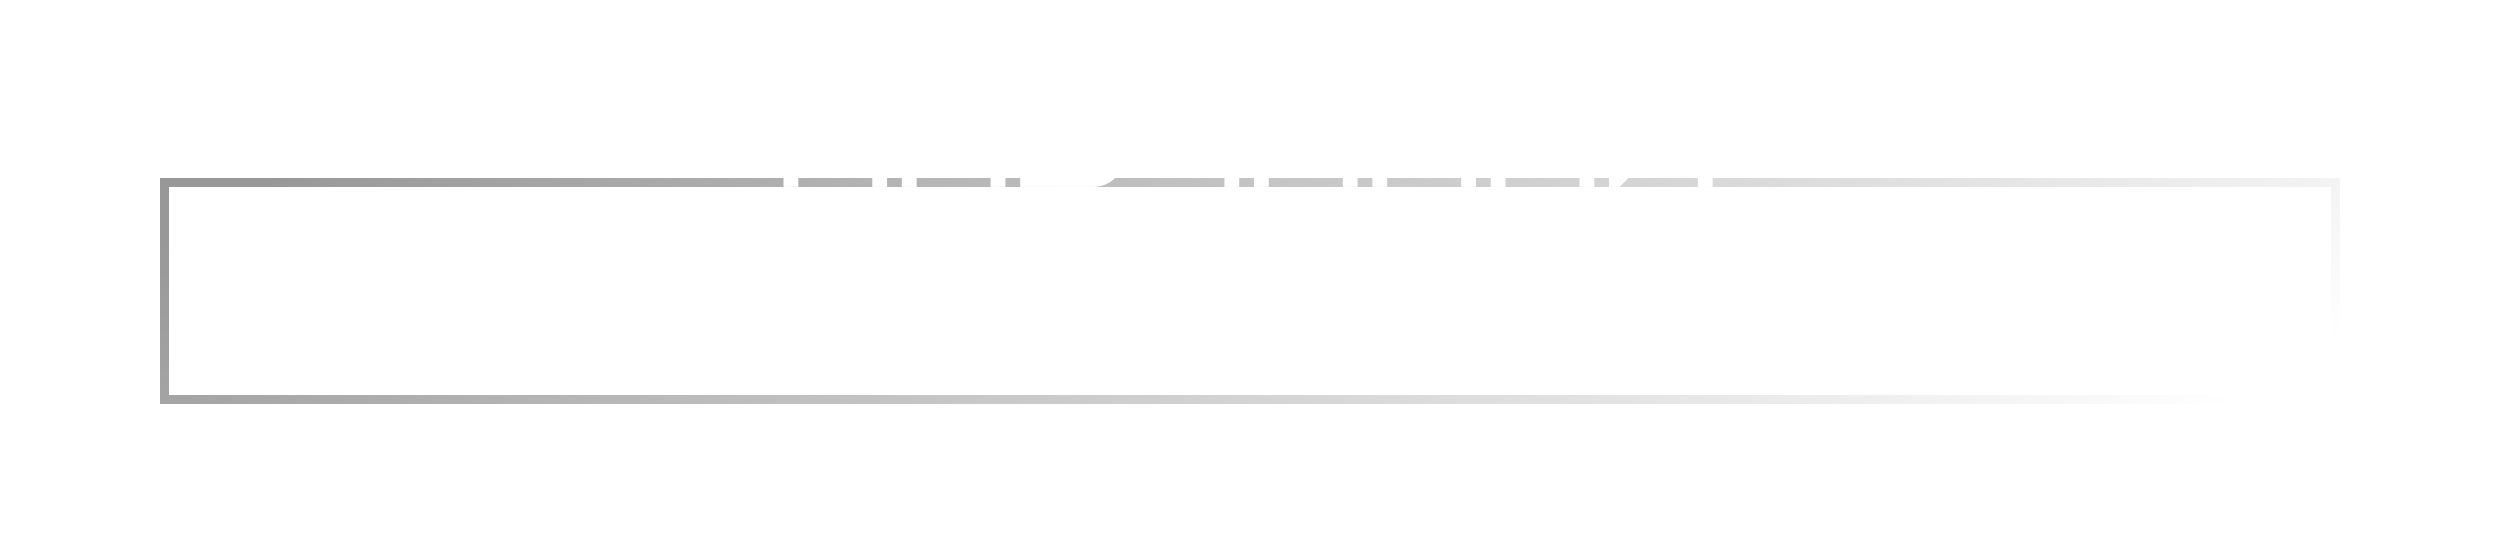 <?xml version="1.0" encoding="UTF-8"?> <svg xmlns="http://www.w3.org/2000/svg" width="642" height="140" viewBox="0 0 642 140" fill="none"> <g filter="url(#filter0_ddi_231_28)"> <rect x="41" y="6" width="560" height="58" fill="white" fill-opacity="0.17" shape-rendering="crispEdges"></rect> <rect x="42.168" y="7.168" width="557.663" height="55.663" stroke="url(#paint0_linear_231_28)" stroke-width="2.337" shape-rendering="crispEdges"></rect> </g> <path d="M205.001 21.4V32.8H224.001V21.4H227.801V48H224.001V36.6H205.001V48H201.201V21.4H205.001ZM250.593 25.2H239.193C237.103 25.2 235.393 26.91 235.393 29V36.6H254.393V29C254.393 26.91 252.683 25.2 250.593 25.2ZM258.193 29V48H254.393V40.4H235.393V48H231.593V29C231.593 24.972 234.937 21.4 239.193 21.4H250.593C254.659 21.4 258.079 24.782 258.193 29ZM280.986 48H261.986V21.4H280.986C284.976 21.4 288.586 24.782 288.586 29C288.586 31.28 287.712 33.18 286.002 34.7C287.712 36.22 288.586 38.12 288.586 40.4C288.586 44.504 285.242 47.886 280.986 48ZM280.986 36.6H265.786V44.2H280.986C283.076 44.2 284.786 42.49 284.786 40.4C284.786 38.31 283.076 36.6 280.986 36.6ZM265.786 25.2V32.8H280.986C283.076 32.8 284.786 31.09 284.786 29C284.786 26.91 283.076 25.2 280.986 25.2H265.786ZM299.227 34.662H314.427V21.4H318.227V48H314.427V38.462H299.227C295.161 38.462 291.627 35.156 291.627 30.862V21.4H295.427V30.862C295.427 32.952 297.137 34.662 299.227 34.662ZM341.029 25.2H329.629C327.539 25.2 325.829 26.91 325.829 29V36.6H344.829V29C344.829 26.91 343.119 25.2 341.029 25.2ZM348.629 29V48H344.829V40.4H325.829V48H322.029V29C322.029 24.972 325.373 21.4 329.629 21.4H341.029C345.095 21.4 348.515 24.782 348.629 29ZM356.221 21.4V32.8H375.221V21.4H379.021V48H375.221V36.6H356.221V48H352.421V21.4H356.221ZM386.614 21.4V32.8H405.614V21.4H409.414V48H405.614V36.6H386.614V48H382.814V21.4H386.614ZM417.007 29V32.8C417.007 34.89 418.717 36.6 420.807 36.6H436.007V25.2H420.807C418.717 25.2 417.007 26.91 417.007 29ZM423.505 40.4L415.905 48H413.207V45.302L418.489 40.02C415.449 39.032 413.207 36.182 413.207 32.8V29C413.207 24.972 416.551 21.4 420.807 21.4H439.807V48H436.007V40.4H423.505Z" fill="white"></path> <defs> <filter id="filter0_ddi_231_28" x="0.108" y="0.158" width="641.783" height="139.783" filterUnits="userSpaceOnUse" color-interpolation-filters="sRGB"> <feFlood flood-opacity="0" result="BackgroundImageFix"></feFlood> <feColorMatrix in="SourceAlpha" type="matrix" values="0 0 0 0 0 0 0 0 0 0 0 0 0 0 0 0 0 0 127 0" result="hardAlpha"></feColorMatrix> <feOffset dy="35.05"></feOffset> <feGaussianBlur stdDeviation="20.446"></feGaussianBlur> <feColorMatrix type="matrix" values="0 0 0 0 0.027 0 0 0 0 0.039 0 0 0 0 0.118 0 0 0 0.24 0"></feColorMatrix> <feBlend mode="normal" in2="BackgroundImageFix" result="effect1_dropShadow_231_28"></feBlend> <feColorMatrix in="SourceAlpha" type="matrix" values="0 0 0 0 0 0 0 0 0 0 0 0 0 0 0 0 0 0 127 0" result="hardAlpha"></feColorMatrix> <feOffset dy="4.673"></feOffset> <feGaussianBlur stdDeviation="2.337"></feGaussianBlur> <feComposite in2="hardAlpha" operator="out"></feComposite> <feColorMatrix type="matrix" values="0 0 0 0 0 0 0 0 0 0 0 0 0 0 0 0 0 0 0.25 0"></feColorMatrix> <feBlend mode="normal" in2="effect1_dropShadow_231_28" result="effect2_dropShadow_231_28"></feBlend> <feBlend mode="normal" in="SourceGraphic" in2="effect2_dropShadow_231_28" result="shape"></feBlend> <feColorMatrix in="SourceAlpha" type="matrix" values="0 0 0 0 0 0 0 0 0 0 0 0 0 0 0 0 0 0 127 0" result="hardAlpha"></feColorMatrix> <feOffset></feOffset> <feGaussianBlur stdDeviation="6"></feGaussianBlur> <feComposite in2="hardAlpha" operator="arithmetic" k2="-1" k3="1"></feComposite> <feColorMatrix type="matrix" values="0 0 0 0 0 0 0 0 0 0 0 0 0 0 0 0 0 0 0.6 0"></feColorMatrix> <feBlend mode="normal" in2="shape" result="effect3_innerShadow_231_28"></feBlend> </filter> <linearGradient id="paint0_linear_231_28" x1="496.654" y1="110.438" x2="328.476" y2="-165.364" gradientUnits="userSpaceOnUse"> <stop stop-color="white"></stop> <stop offset="0.966" stop-color="#989898"></stop> </linearGradient> </defs> </svg> 